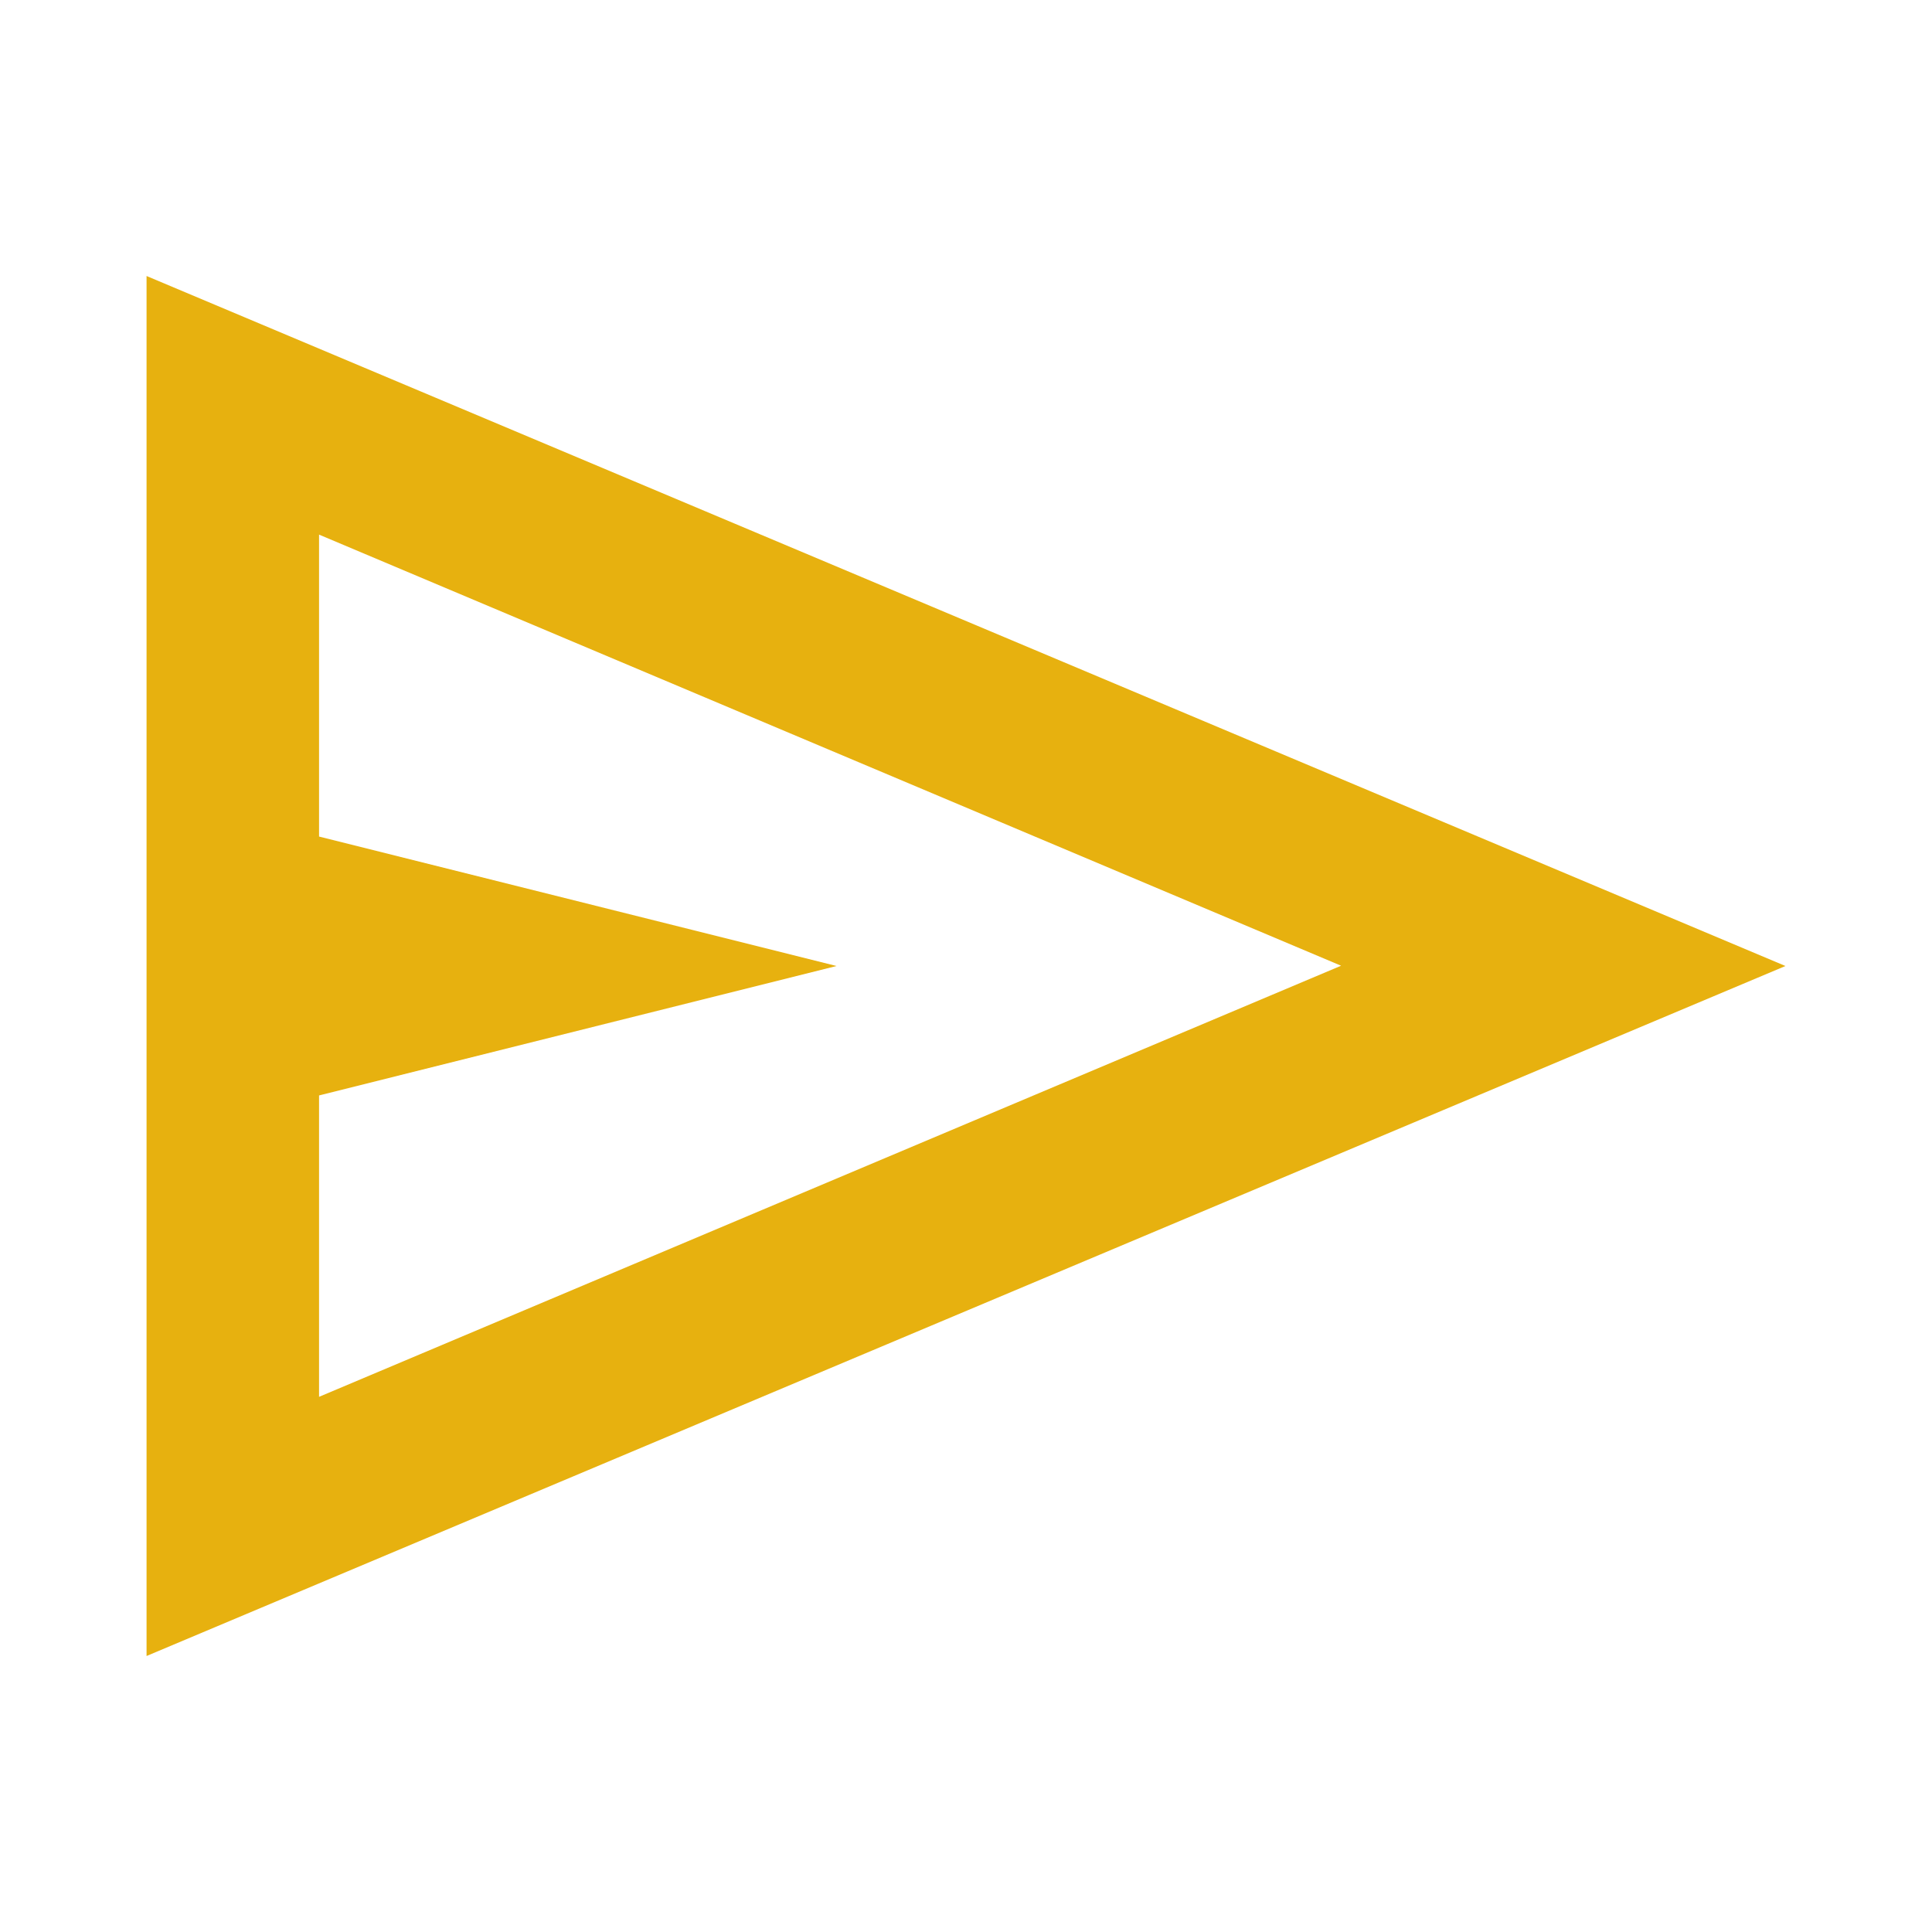 <?xml version="1.0" encoding="UTF-8"?> <svg xmlns="http://www.w3.org/2000/svg" id="Calque_1" data-name="Calque 1" viewBox="0 0 70 70"><defs><style> .cls-1 { fill: #e7b10f; } </style></defs><path class="cls-1" d="M5.31,10v50l59.38-25L5.31,10ZM11.56,39.69l18.75-4.69-18.75-4.69v-10.94l37.03,15.62-37.03,15.62v-10.94Z"></path></svg> 